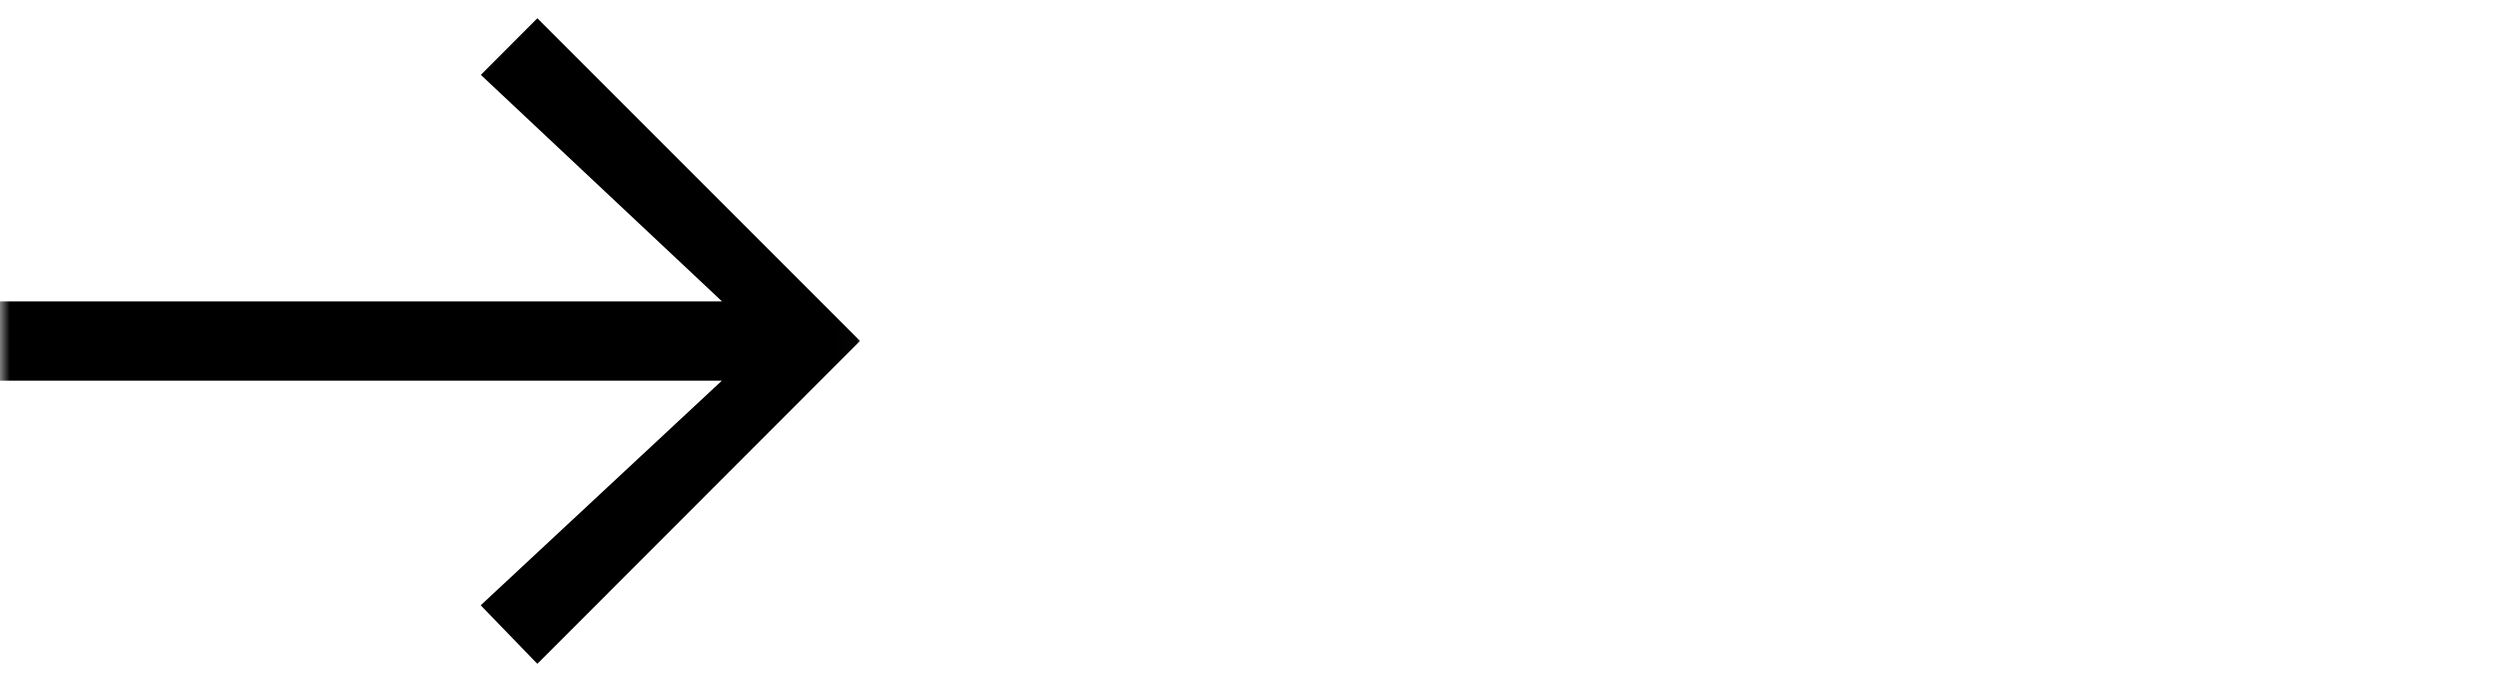 <?xml version="1.0" encoding="utf-8"?>
<svg xmlns="http://www.w3.org/2000/svg" fill="none" height="100%" overflow="visible" preserveAspectRatio="none" style="display: block;" viewBox="0 0 127 35" width="100%">
<g id="Image">
<g clip-path="url(#clip0_0_31)" id="arrow.svg fill">
<g clip-path="url(#clip1_0_31)" id="arrow.svg">
<g id="Clip path group">
<mask height="35" id="mask0_0_31" maskUnits="userSpaceOnUse" style="mask-type:luminance" width="44" x="0" y="0">
<g id="clip-arrow.svg">
<path d="M43.979 0H0V34.65H43.979V0Z" fill="white" id="Vector"/>
</g>
</mask>
<g mask="url(#mask0_0_31)">
<g id="arrow.svg_2">
<path d="M27.297 0.928L43.689 17.32L27.297 33.723L24.42 30.749L36.672 19.337H-2.422L-2.422 15.31L36.678 15.31L24.427 3.804L27.297 0.928Z" fill="black" id="arrow-downward"/>
</g>
</g>
</g>
</g>
</g>
</g>
<defs>
<clipPath id="clip0_0_31">
<rect fill="white" height="34.65" width="43.987"/>
</clipPath>
<clipPath id="clip1_0_31">
<rect fill="white" height="34.65" width="43.979"/>
</clipPath>
</defs>
</svg>